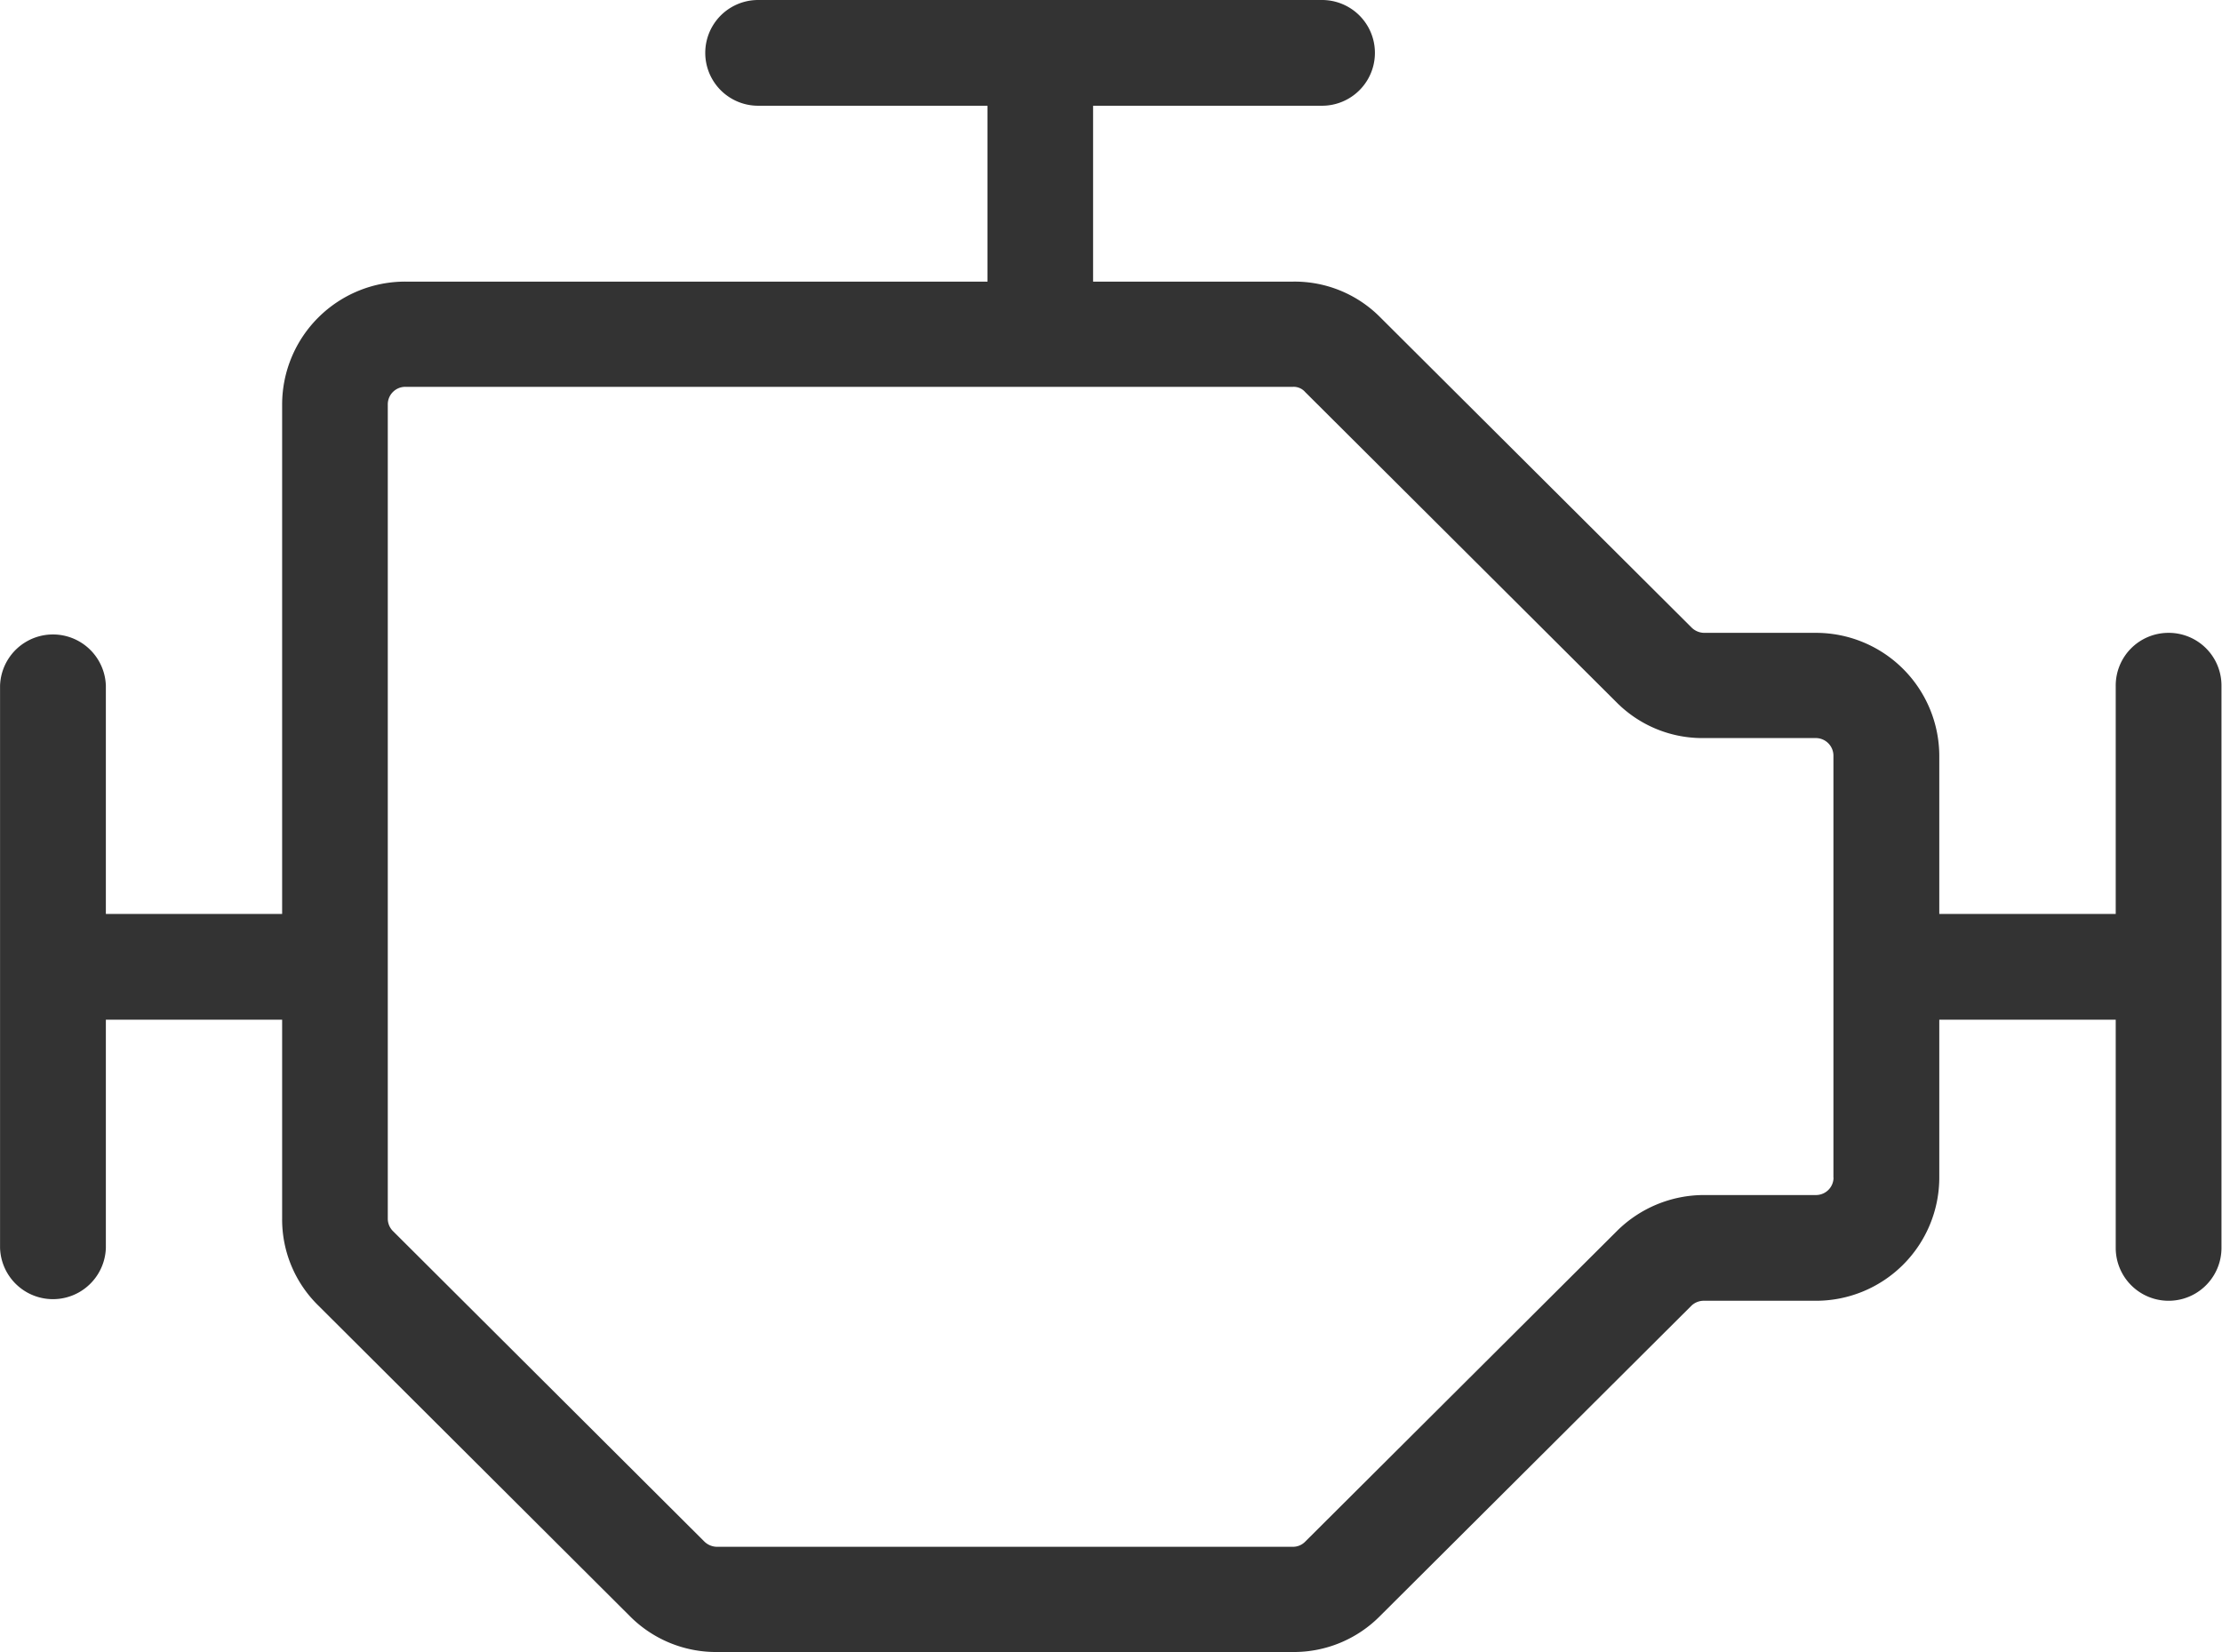 <svg xmlns="http://www.w3.org/2000/svg" viewBox="0 0 42.442 31.56"><path fill="#333" fill-rule="evenodd" d="M41.422 12.09a1.007 1.007 0 0 0-1.01 1.01v4.36h-3.37v-3.02a2.356 2.356 0 0 0-2.36-2.35h-2.13a.349.349 0 0 1-.24-.1l-5.95-5.93a2.3 2.3 0 0 0-1.66-.68h-3.823V2.02h4.373a1.01 1.01 0 0 0 0-2.02H14.481a1.01 1.01 0 1 0 0 2.02h4.381v3.36H7.746a2.35 2.35 0 0 0-2.357 2.34v9.74H2.022V13.1a1.011 1.011 0 0 0-2.021 0v10.74a1.011 1.011 0 0 0 2.021 0v-4.36h3.367v3.8a2.3 2.3 0 0 0 .69 1.66l5.947 5.93a2.318 2.318 0 0 0 1.665.69h11.011a2.314 2.314 0 0 0 1.66-.69l5.95-5.93a.341.341 0 0 1 .24-.09h2.13a2.356 2.356 0 0 0 2.36-2.35v-3.02h3.37v4.36a1.01 1.01 0 0 0 2.02 0V13.1a1.007 1.007 0 0 0-1.01-1.01Zm-6.4 10.41a.335.335 0 0 1-.34.33h-2.13a2.361 2.361 0 0 0-1.67.69l-5.95 5.93a.326.326 0 0 1-.23.1H13.691a.35.35 0 0 1-.237-.1l-5.947-5.93a.335.335 0 0 1-.1-.24V7.72a.335.335 0 0 1 .337-.33H24.7a.29.29 0 0 1 .23.1l5.95 5.93a2.31 2.31 0 0 0 1.67.68h2.13a.337.337 0 0 1 .34.34v8.06Z"/></svg>